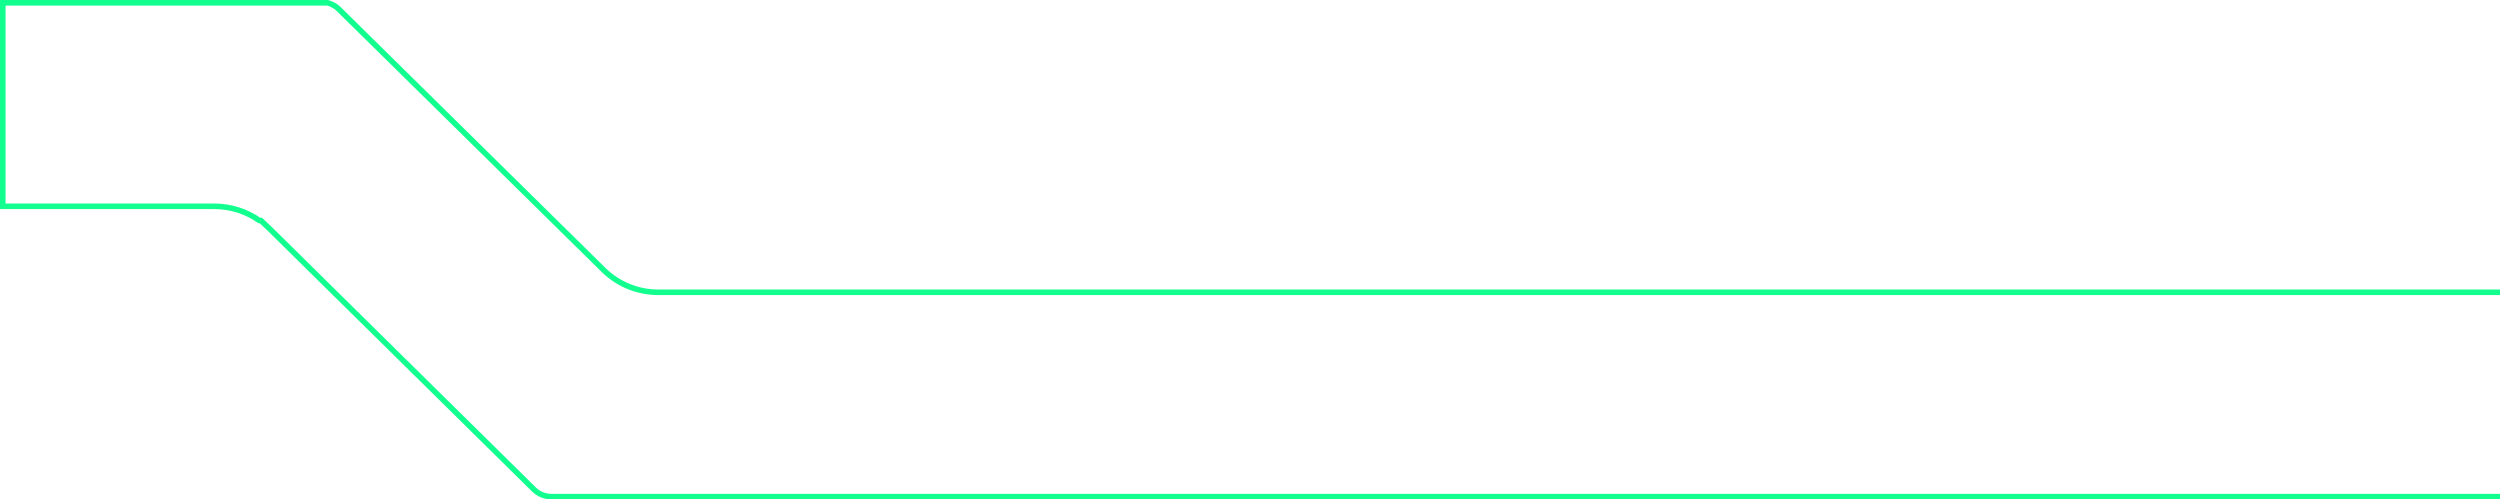 <svg width="896" height="179" viewBox="0 0 896 179" fill="none" xmlns="http://www.w3.org/2000/svg">
<path d="M117.355 1H1V73.94H76.721C82.632 73.94 88.254 75.717 92.95 79.026H93.1H93.499L93.788 79.3L96.653 82.013L96.661 82.02L96.668 82.027L191.393 175.448L191.395 175.45C193.041 177.081 195.308 178 197.705 178H986.338C988.73 178 990.956 177.084 992.605 175.45L992.606 175.448L1089.85 79.484L1090.15 79.196H1090.56H1090.75C1095.49 75.801 1101.24 73.94 1107.24 73.94H1183V1H1077.7C1071.26 1.212 1067.71 1.529 1065.63 1.93C1064.6 2.13 1063.97 2.342 1063.56 2.548C1063.16 2.744 1062.91 2.951 1062.65 3.211L1062.65 3.213L967.539 96.931L967.532 96.938C962.252 102.039 955.329 104.763 948.02 104.763H236.023C228.712 104.763 221.792 101.996 216.6 97.025L216.595 97.021L216.59 97.016L121.394 3.256L121.391 3.253C120.274 2.146 118.897 1.392 117.355 1Z" stroke="#12FF90" stroke-width="2"/>
</svg>
